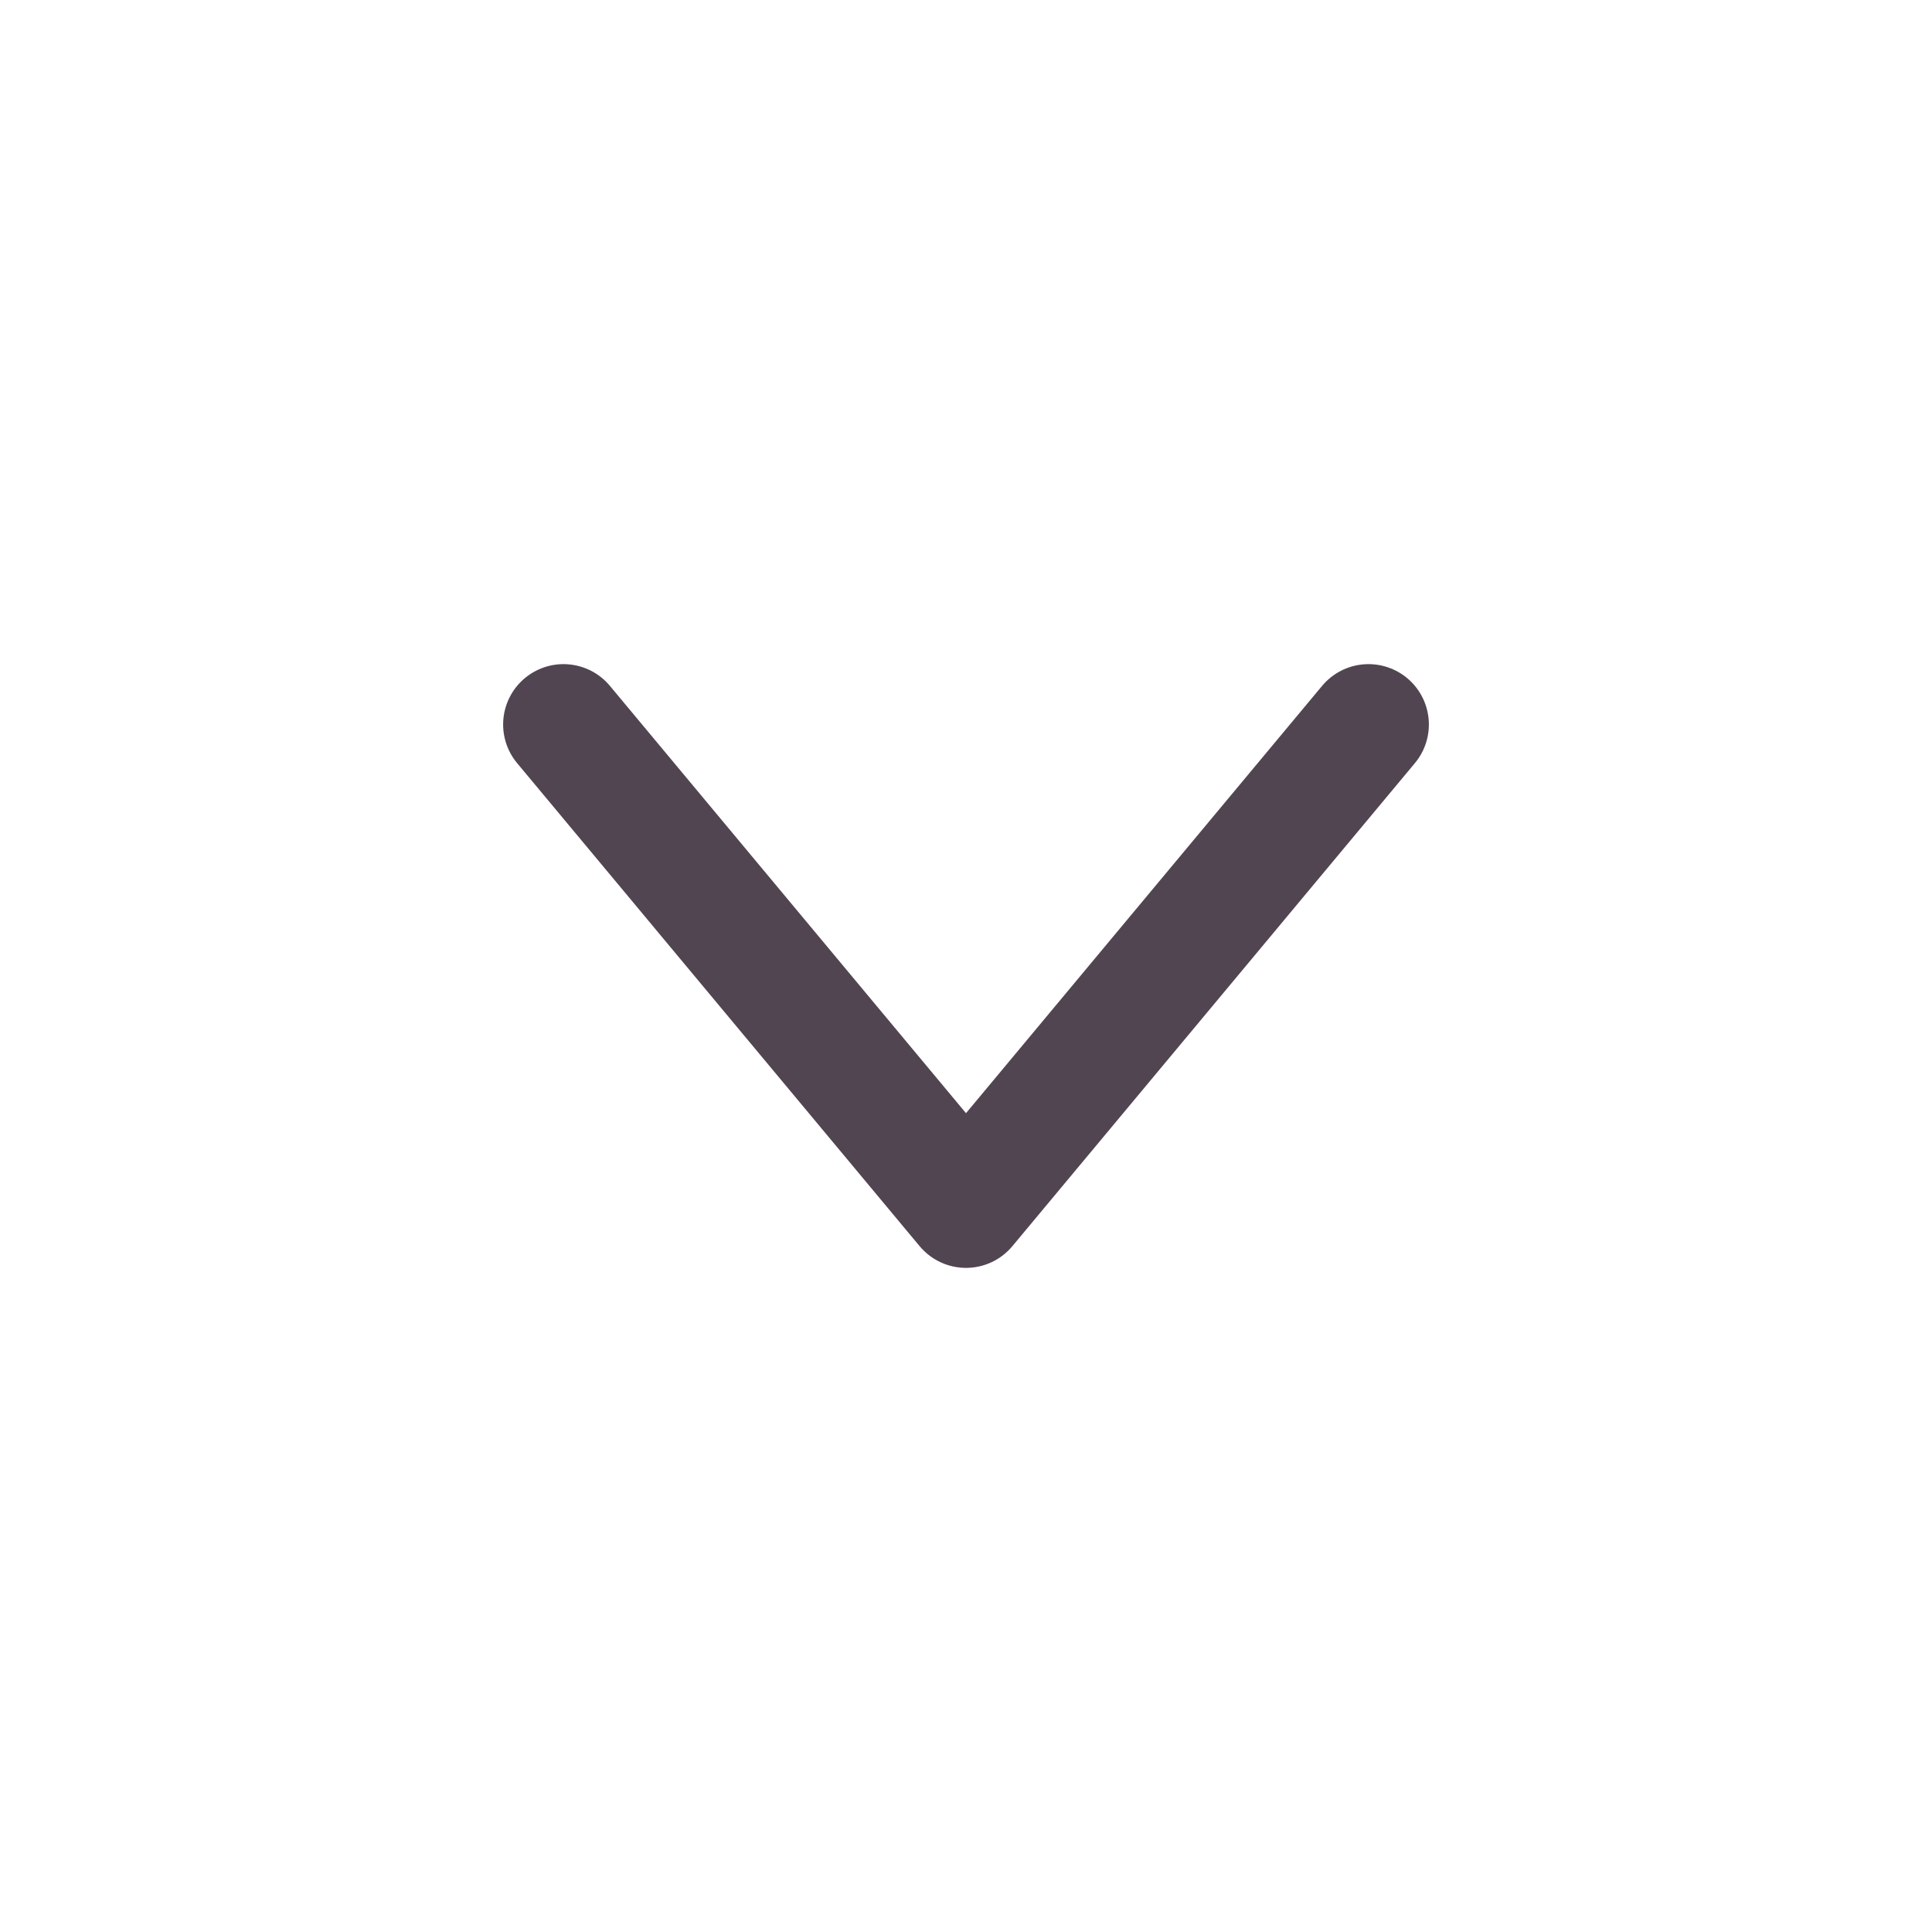 <svg width="24" height="24" viewBox="0 0 24 24" fill="none" xmlns="http://www.w3.org/2000/svg">
<path d="M7 9L12 15L17 9" stroke="#524552" stroke-width="1.5" stroke-linecap="round" stroke-linejoin="round"/>
</svg>
